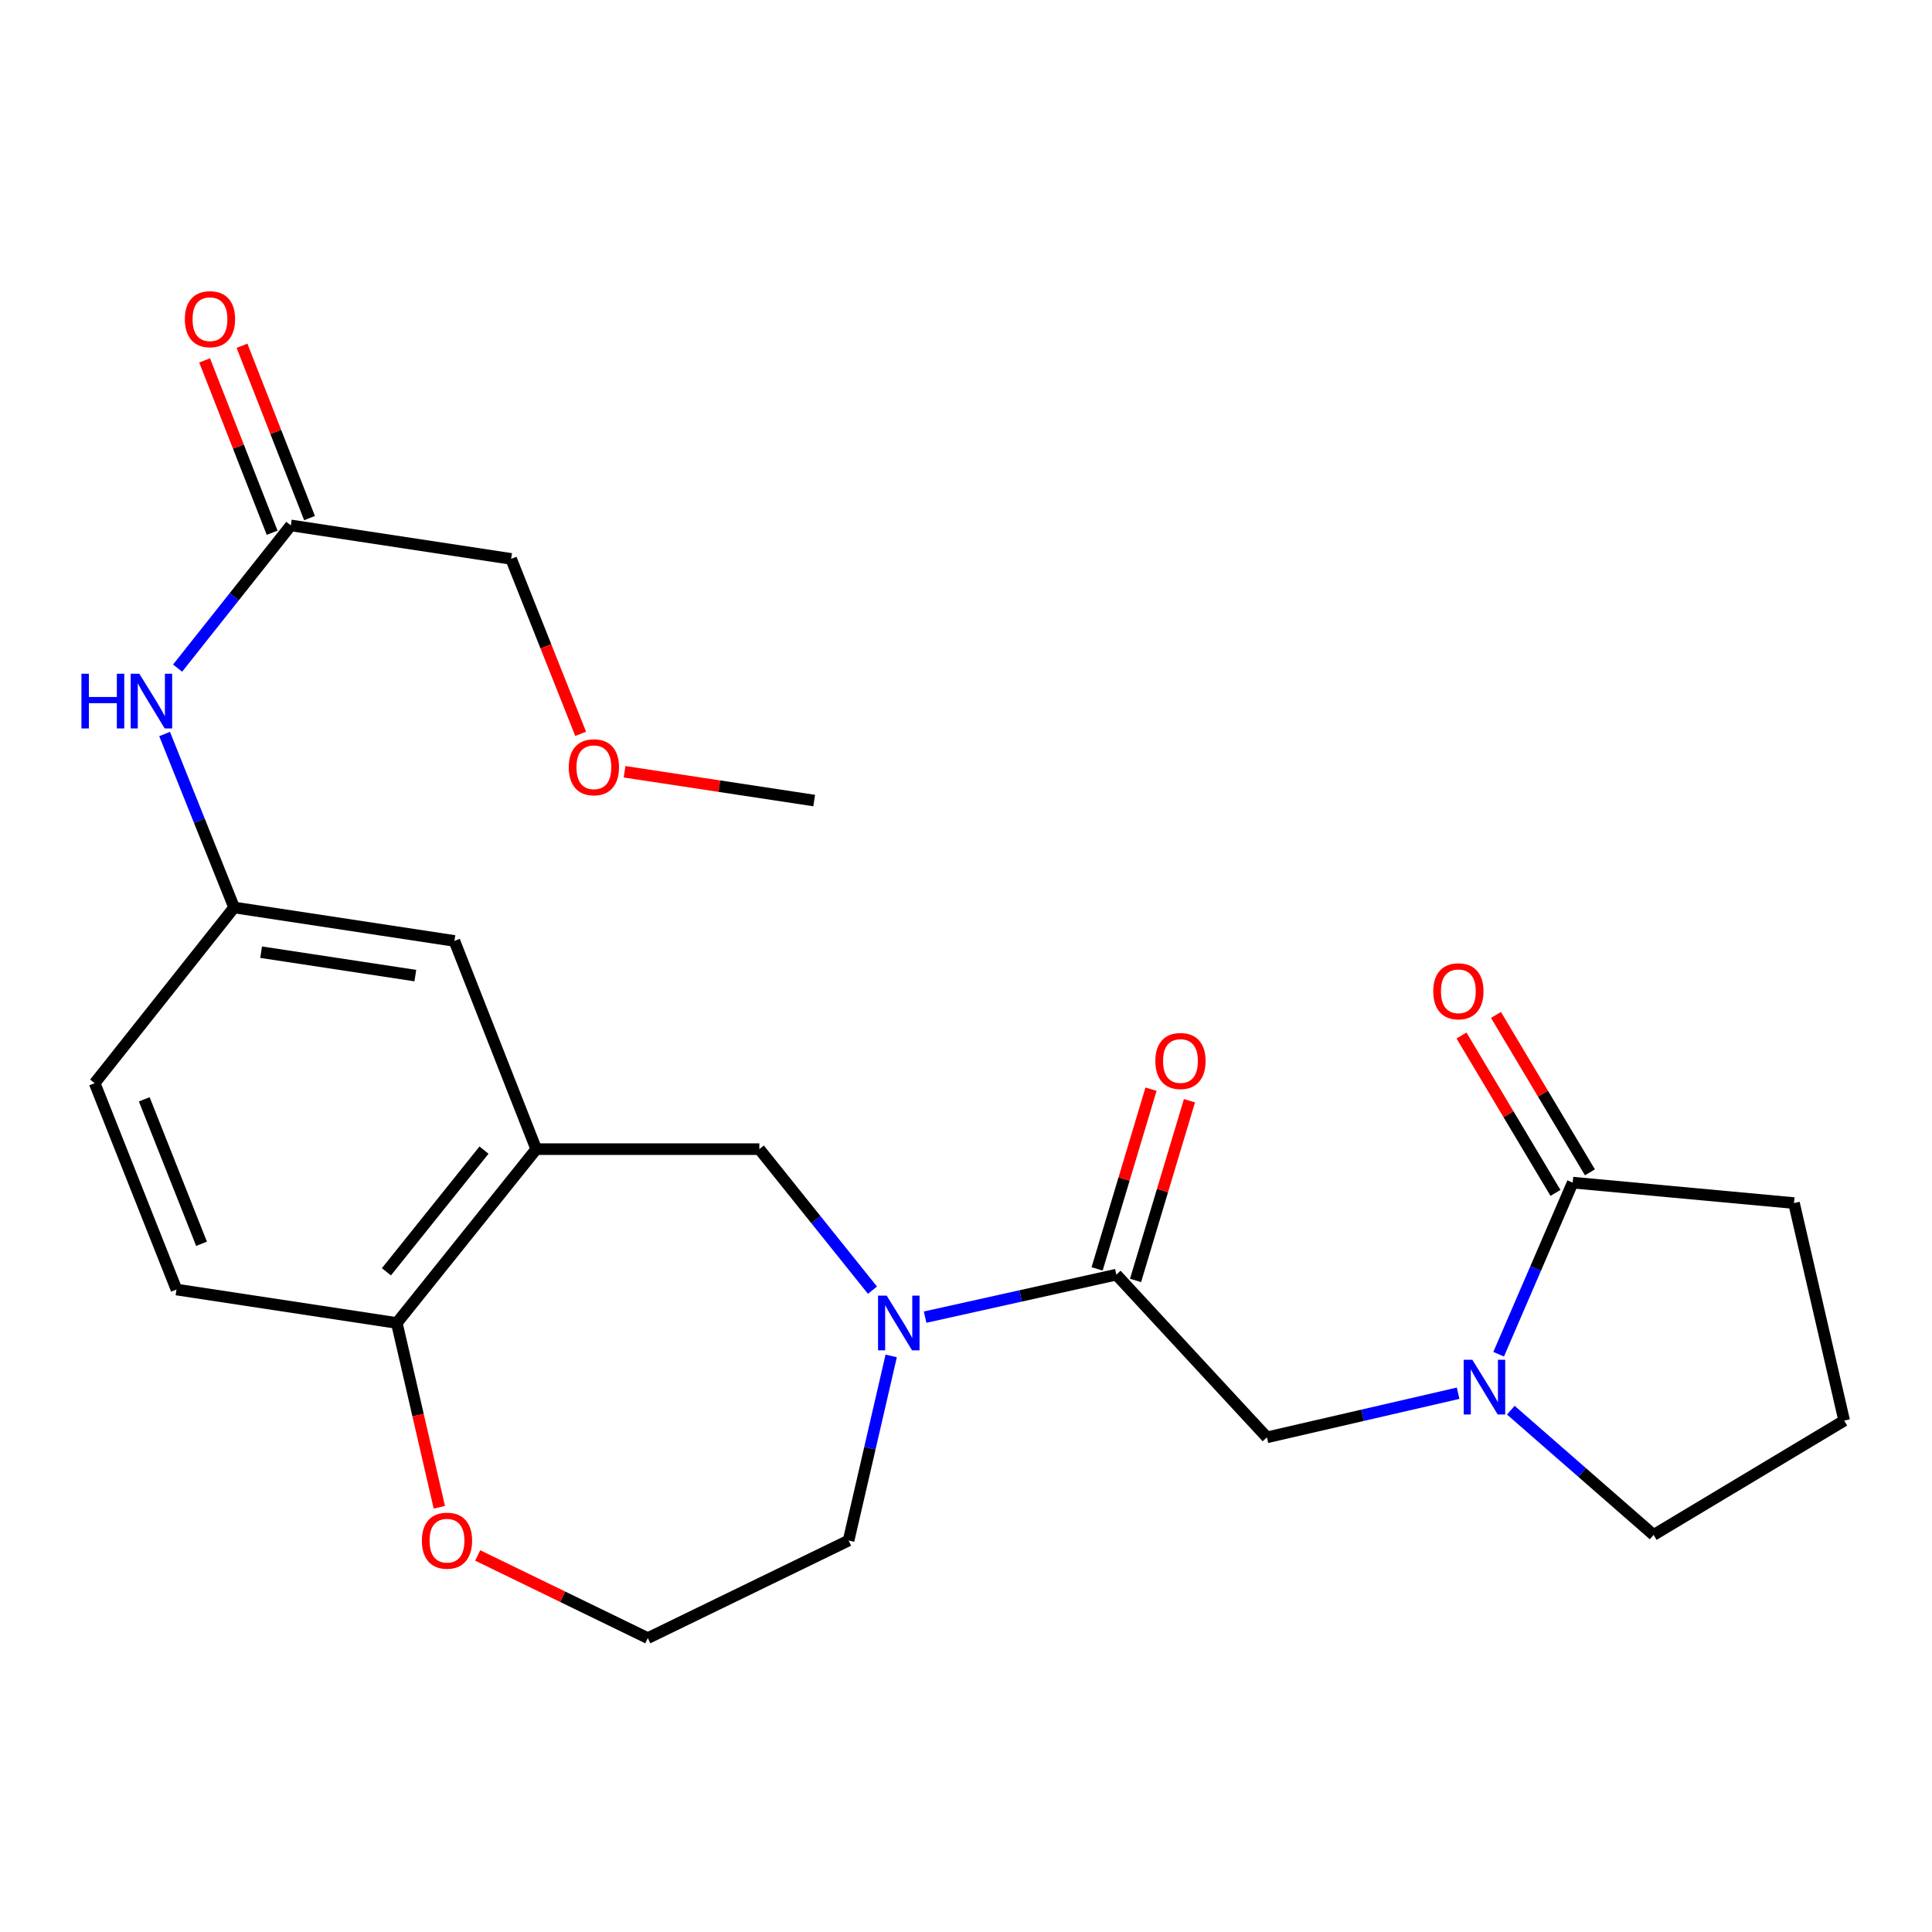 <?xml version='1.0' encoding='iso-8859-1'?>
<svg version='1.1' baseProfile='full'
              xmlns='http://www.w3.org/2000/svg'
                      xmlns:rdkit='http://www.rdkit.org/xml'
                      xmlns:xlink='http://www.w3.org/1999/xlink'
                  xml:space='preserve'
width='1000px' height='1000px' viewBox='0 0 1000 1000'>
<!-- END OF HEADER -->
<rect style='opacity:1.0;fill:#FFFFFF;stroke:none' width='1000' height='1000' x='0' y='0'> </rect>
<path class='bond-1' d='M 478.837,681.749 L 528.323,670.755' style='fill:none;fill-rule:evenodd;stroke:#0000FF;stroke-width:6px;stroke-linecap:butt;stroke-linejoin:miter;stroke-opacity:1' />
<path class='bond-1' d='M 528.323,670.755 L 577.81,659.761' style='fill:none;fill-rule:evenodd;stroke:#000000;stroke-width:6px;stroke-linecap:butt;stroke-linejoin:miter;stroke-opacity:1' />
<path class='bond-5' d='M 451.59,667.792 L 422.311,631.293' style='fill:none;fill-rule:evenodd;stroke:#0000FF;stroke-width:6px;stroke-linecap:butt;stroke-linejoin:miter;stroke-opacity:1' />
<path class='bond-5' d='M 422.311,631.293 L 393.032,594.793' style='fill:none;fill-rule:evenodd;stroke:#000000;stroke-width:6px;stroke-linecap:butt;stroke-linejoin:miter;stroke-opacity:1' />
<path class='bond-17' d='M 461.279,701.824 L 450.254,749.598' style='fill:none;fill-rule:evenodd;stroke:#0000FF;stroke-width:6px;stroke-linecap:butt;stroke-linejoin:miter;stroke-opacity:1' />
<path class='bond-17' d='M 450.254,749.598 L 439.229,797.371' style='fill:none;fill-rule:evenodd;stroke:#000000;stroke-width:6px;stroke-linecap:butt;stroke-linejoin:miter;stroke-opacity:1' />
<path class='bond-0' d='M 754.719,721.132 L 705.235,732.551' style='fill:none;fill-rule:evenodd;stroke:#0000FF;stroke-width:6px;stroke-linecap:butt;stroke-linejoin:miter;stroke-opacity:1' />
<path class='bond-0' d='M 705.235,732.551 L 655.752,743.971' style='fill:none;fill-rule:evenodd;stroke:#000000;stroke-width:6px;stroke-linecap:butt;stroke-linejoin:miter;stroke-opacity:1' />
<path class='bond-3' d='M 775.701,700.944 L 794.863,656.532' style='fill:none;fill-rule:evenodd;stroke:#0000FF;stroke-width:6px;stroke-linecap:butt;stroke-linejoin:miter;stroke-opacity:1' />
<path class='bond-3' d='M 794.863,656.532 L 814.026,612.12' style='fill:none;fill-rule:evenodd;stroke:#000000;stroke-width:6px;stroke-linecap:butt;stroke-linejoin:miter;stroke-opacity:1' />
<path class='bond-18' d='M 781.994,729.907 L 818.95,762.191' style='fill:none;fill-rule:evenodd;stroke:#0000FF;stroke-width:6px;stroke-linecap:butt;stroke-linejoin:miter;stroke-opacity:1' />
<path class='bond-18' d='M 818.95,762.191 L 855.906,794.474' style='fill:none;fill-rule:evenodd;stroke:#000000;stroke-width:6px;stroke-linecap:butt;stroke-linejoin:miter;stroke-opacity:1' />
<path class='bond-4' d='M 577.81,659.761 L 655.752,743.971' style='fill:none;fill-rule:evenodd;stroke:#000000;stroke-width:6px;stroke-linecap:butt;stroke-linejoin:miter;stroke-opacity:1' />
<path class='bond-11' d='M 587.761,662.746 L 601.713,616.236' style='fill:none;fill-rule:evenodd;stroke:#000000;stroke-width:6px;stroke-linecap:butt;stroke-linejoin:miter;stroke-opacity:1' />
<path class='bond-11' d='M 601.713,616.236 L 615.666,569.726' style='fill:none;fill-rule:evenodd;stroke:#FF0000;stroke-width:6px;stroke-linecap:butt;stroke-linejoin:miter;stroke-opacity:1' />
<path class='bond-11' d='M 567.859,656.775 L 581.811,610.266' style='fill:none;fill-rule:evenodd;stroke:#000000;stroke-width:6px;stroke-linecap:butt;stroke-linejoin:miter;stroke-opacity:1' />
<path class='bond-11' d='M 581.811,610.266 L 595.764,563.756' style='fill:none;fill-rule:evenodd;stroke:#FF0000;stroke-width:6px;stroke-linecap:butt;stroke-linejoin:miter;stroke-opacity:1' />
<path class='bond-2' d='M 277.55,594.793 L 393.032,594.793' style='fill:none;fill-rule:evenodd;stroke:#000000;stroke-width:6px;stroke-linecap:butt;stroke-linejoin:miter;stroke-opacity:1' />
<path class='bond-6' d='M 277.55,594.793 L 205.391,684.775' style='fill:none;fill-rule:evenodd;stroke:#000000;stroke-width:6px;stroke-linecap:butt;stroke-linejoin:miter;stroke-opacity:1' />
<path class='bond-6' d='M 250.516,595.292 L 200.005,658.279' style='fill:none;fill-rule:evenodd;stroke:#000000;stroke-width:6px;stroke-linecap:butt;stroke-linejoin:miter;stroke-opacity:1' />
<path class='bond-9' d='M 277.55,594.793 L 235.197,487.023' style='fill:none;fill-rule:evenodd;stroke:#000000;stroke-width:6px;stroke-linecap:butt;stroke-linejoin:miter;stroke-opacity:1' />
<path class='bond-13' d='M 822.946,606.795 L 798.627,566.061' style='fill:none;fill-rule:evenodd;stroke:#000000;stroke-width:6px;stroke-linecap:butt;stroke-linejoin:miter;stroke-opacity:1' />
<path class='bond-13' d='M 798.627,566.061 L 774.309,525.327' style='fill:none;fill-rule:evenodd;stroke:#FF0000;stroke-width:6px;stroke-linecap:butt;stroke-linejoin:miter;stroke-opacity:1' />
<path class='bond-13' d='M 805.105,617.446 L 780.787,576.712' style='fill:none;fill-rule:evenodd;stroke:#000000;stroke-width:6px;stroke-linecap:butt;stroke-linejoin:miter;stroke-opacity:1' />
<path class='bond-13' d='M 780.787,576.712 L 756.468,535.979' style='fill:none;fill-rule:evenodd;stroke:#FF0000;stroke-width:6px;stroke-linecap:butt;stroke-linejoin:miter;stroke-opacity:1' />
<path class='bond-20' d='M 814.026,612.12 L 928.572,622.706' style='fill:none;fill-rule:evenodd;stroke:#000000;stroke-width:6px;stroke-linecap:butt;stroke-linejoin:miter;stroke-opacity:1' />
<path class='bond-15' d='M 205.391,684.775 L 91.352,667.46' style='fill:none;fill-rule:evenodd;stroke:#000000;stroke-width:6px;stroke-linecap:butt;stroke-linejoin:miter;stroke-opacity:1' />
<path class='bond-25' d='M 205.391,684.775 L 216.393,732.469' style='fill:none;fill-rule:evenodd;stroke:#000000;stroke-width:6px;stroke-linecap:butt;stroke-linejoin:miter;stroke-opacity:1' />
<path class='bond-25' d='M 216.393,732.469 L 227.395,780.163' style='fill:none;fill-rule:evenodd;stroke:#FF0000;stroke-width:6px;stroke-linecap:butt;stroke-linejoin:miter;stroke-opacity:1' />
<path class='bond-7' d='M 150.536,271.955 L 121.227,308.888' style='fill:none;fill-rule:evenodd;stroke:#000000;stroke-width:6px;stroke-linecap:butt;stroke-linejoin:miter;stroke-opacity:1' />
<path class='bond-7' d='M 121.227,308.888 L 91.917,345.821' style='fill:none;fill-rule:evenodd;stroke:#0000FF;stroke-width:6px;stroke-linecap:butt;stroke-linejoin:miter;stroke-opacity:1' />
<path class='bond-14' d='M 160.209,268.164 L 142.734,223.566' style='fill:none;fill-rule:evenodd;stroke:#000000;stroke-width:6px;stroke-linecap:butt;stroke-linejoin:miter;stroke-opacity:1' />
<path class='bond-14' d='M 142.734,223.566 L 125.26,178.968' style='fill:none;fill-rule:evenodd;stroke:#FF0000;stroke-width:6px;stroke-linecap:butt;stroke-linejoin:miter;stroke-opacity:1' />
<path class='bond-14' d='M 140.863,275.745 L 123.388,231.147' style='fill:none;fill-rule:evenodd;stroke:#000000;stroke-width:6px;stroke-linecap:butt;stroke-linejoin:miter;stroke-opacity:1' />
<path class='bond-14' d='M 123.388,231.147 L 105.913,186.549' style='fill:none;fill-rule:evenodd;stroke:#FF0000;stroke-width:6px;stroke-linecap:butt;stroke-linejoin:miter;stroke-opacity:1' />
<path class='bond-21' d='M 150.536,271.955 L 264.563,289.281' style='fill:none;fill-rule:evenodd;stroke:#000000;stroke-width:6px;stroke-linecap:butt;stroke-linejoin:miter;stroke-opacity:1' />
<path class='bond-8' d='M 85.202,379.92 L 103.186,424.814' style='fill:none;fill-rule:evenodd;stroke:#0000FF;stroke-width:6px;stroke-linecap:butt;stroke-linejoin:miter;stroke-opacity:1' />
<path class='bond-8' d='M 103.186,424.814 L 121.169,469.707' style='fill:none;fill-rule:evenodd;stroke:#000000;stroke-width:6px;stroke-linecap:butt;stroke-linejoin:miter;stroke-opacity:1' />
<path class='bond-10' d='M 235.197,487.023 L 121.169,469.707' style='fill:none;fill-rule:evenodd;stroke:#000000;stroke-width:6px;stroke-linecap:butt;stroke-linejoin:miter;stroke-opacity:1' />
<path class='bond-10' d='M 214.973,504.968 L 135.154,492.848' style='fill:none;fill-rule:evenodd;stroke:#000000;stroke-width:6px;stroke-linecap:butt;stroke-linejoin:miter;stroke-opacity:1' />
<path class='bond-16' d='M 121.169,469.707 L 48.999,560.648' style='fill:none;fill-rule:evenodd;stroke:#000000;stroke-width:6px;stroke-linecap:butt;stroke-linejoin:miter;stroke-opacity:1' />
<path class='bond-12' d='M 247.253,805.094 L 291.278,826.49' style='fill:none;fill-rule:evenodd;stroke:#FF0000;stroke-width:6px;stroke-linecap:butt;stroke-linejoin:miter;stroke-opacity:1' />
<path class='bond-12' d='M 291.278,826.49 L 335.302,847.886' style='fill:none;fill-rule:evenodd;stroke:#000000;stroke-width:6px;stroke-linecap:butt;stroke-linejoin:miter;stroke-opacity:1' />
<path class='bond-26' d='M 91.352,667.46 L 48.999,560.648' style='fill:none;fill-rule:evenodd;stroke:#000000;stroke-width:6px;stroke-linecap:butt;stroke-linejoin:miter;stroke-opacity:1' />
<path class='bond-26' d='M 104.315,643.779 L 74.667,569.01' style='fill:none;fill-rule:evenodd;stroke:#000000;stroke-width:6px;stroke-linecap:butt;stroke-linejoin:miter;stroke-opacity:1' />
<path class='bond-19' d='M 439.229,797.371 L 335.302,847.886' style='fill:none;fill-rule:evenodd;stroke:#000000;stroke-width:6px;stroke-linecap:butt;stroke-linejoin:miter;stroke-opacity:1' />
<path class='bond-22' d='M 855.906,794.474 L 954.545,735.302' style='fill:none;fill-rule:evenodd;stroke:#000000;stroke-width:6px;stroke-linecap:butt;stroke-linejoin:miter;stroke-opacity:1' />
<path class='bond-27' d='M 928.572,622.706 L 954.545,735.302' style='fill:none;fill-rule:evenodd;stroke:#000000;stroke-width:6px;stroke-linecap:butt;stroke-linejoin:miter;stroke-opacity:1' />
<path class='bond-23' d='M 264.563,289.281 L 282.555,334.557' style='fill:none;fill-rule:evenodd;stroke:#000000;stroke-width:6px;stroke-linecap:butt;stroke-linejoin:miter;stroke-opacity:1' />
<path class='bond-23' d='M 282.555,334.557 L 300.547,379.833' style='fill:none;fill-rule:evenodd;stroke:#FF0000;stroke-width:6px;stroke-linecap:butt;stroke-linejoin:miter;stroke-opacity:1' />
<path class='bond-24' d='M 323.273,399.464 L 372.345,406.916' style='fill:none;fill-rule:evenodd;stroke:#FF0000;stroke-width:6px;stroke-linecap:butt;stroke-linejoin:miter;stroke-opacity:1' />
<path class='bond-24' d='M 372.345,406.916 L 421.417,414.367' style='fill:none;fill-rule:evenodd;stroke:#000000;stroke-width:6px;stroke-linecap:butt;stroke-linejoin:miter;stroke-opacity:1' />
<path  class='atom-0' d='M 458.954 670.615
L 468.234 685.615
Q 469.154 687.095, 470.634 689.775
Q 472.114 692.455, 472.194 692.615
L 472.194 670.615
L 475.954 670.615
L 475.954 698.935
L 472.074 698.935
L 462.114 682.535
Q 460.954 680.615, 459.714 678.415
Q 458.514 676.215, 458.154 675.535
L 458.154 698.935
L 454.474 698.935
L 454.474 670.615
L 458.954 670.615
' fill='#0000FF'/>
<path  class='atom-1' d='M 762.088 703.826
L 771.368 718.826
Q 772.288 720.306, 773.768 722.986
Q 775.248 725.666, 775.328 725.826
L 775.328 703.826
L 779.088 703.826
L 779.088 732.146
L 775.208 732.146
L 765.248 715.746
Q 764.088 713.826, 762.848 711.626
Q 761.648 709.426, 761.288 708.746
L 761.288 732.146
L 757.608 732.146
L 757.608 703.826
L 762.088 703.826
' fill='#0000FF'/>
<path  class='atom-9' d='M 42.157 348.723
L 45.997 348.723
L 45.997 360.763
L 60.477 360.763
L 60.477 348.723
L 64.317 348.723
L 64.317 377.043
L 60.477 377.043
L 60.477 363.963
L 45.997 363.963
L 45.997 377.043
L 42.157 377.043
L 42.157 348.723
' fill='#0000FF'/>
<path  class='atom-9' d='M 72.117 348.723
L 81.397 363.723
Q 82.317 365.203, 83.797 367.883
Q 85.277 370.563, 85.357 370.723
L 85.357 348.723
L 89.117 348.723
L 89.117 377.043
L 85.237 377.043
L 75.277 360.643
Q 74.117 358.723, 72.877 356.523
Q 71.677 354.323, 71.317 353.643
L 71.317 377.043
L 67.637 377.043
L 67.637 348.723
L 72.117 348.723
' fill='#0000FF'/>
<path  class='atom-12' d='M 598.009 549.172
Q 598.009 542.372, 601.369 538.572
Q 604.729 534.772, 611.009 534.772
Q 617.289 534.772, 620.649 538.572
Q 624.009 542.372, 624.009 549.172
Q 624.009 556.052, 620.609 559.972
Q 617.209 563.852, 611.009 563.852
Q 604.769 563.852, 601.369 559.972
Q 598.009 556.092, 598.009 549.172
M 611.009 560.652
Q 615.329 560.652, 617.649 557.772
Q 620.009 554.852, 620.009 549.172
Q 620.009 543.612, 617.649 540.812
Q 615.329 537.972, 611.009 537.972
Q 606.689 537.972, 604.329 540.772
Q 602.009 543.572, 602.009 549.172
Q 602.009 554.892, 604.329 557.772
Q 606.689 560.652, 611.009 560.652
' fill='#FF0000'/>
<path  class='atom-13' d='M 218.364 797.451
Q 218.364 790.651, 221.724 786.851
Q 225.084 783.051, 231.364 783.051
Q 237.644 783.051, 241.004 786.851
Q 244.364 790.651, 244.364 797.451
Q 244.364 804.331, 240.964 808.251
Q 237.564 812.131, 231.364 812.131
Q 225.124 812.131, 221.724 808.251
Q 218.364 804.371, 218.364 797.451
M 231.364 808.931
Q 235.684 808.931, 238.004 806.051
Q 240.364 803.131, 240.364 797.451
Q 240.364 791.891, 238.004 789.091
Q 235.684 786.251, 231.364 786.251
Q 227.044 786.251, 224.684 789.051
Q 222.364 791.851, 222.364 797.451
Q 222.364 803.171, 224.684 806.051
Q 227.044 808.931, 231.364 808.931
' fill='#FF0000'/>
<path  class='atom-14' d='M 741.853 513.087
Q 741.853 506.287, 745.213 502.487
Q 748.573 498.687, 754.853 498.687
Q 761.133 498.687, 764.493 502.487
Q 767.853 506.287, 767.853 513.087
Q 767.853 519.967, 764.453 523.887
Q 761.053 527.767, 754.853 527.767
Q 748.613 527.767, 745.213 523.887
Q 741.853 520.007, 741.853 513.087
M 754.853 524.567
Q 759.173 524.567, 761.493 521.687
Q 763.853 518.767, 763.853 513.087
Q 763.853 507.527, 761.493 504.727
Q 759.173 501.887, 754.853 501.887
Q 750.533 501.887, 748.173 504.687
Q 745.853 507.487, 745.853 513.087
Q 745.853 518.807, 748.173 521.687
Q 750.533 524.567, 754.853 524.567
' fill='#FF0000'/>
<path  class='atom-15' d='M 95.679 165.21
Q 95.679 158.41, 99.039 154.61
Q 102.399 150.81, 108.679 150.81
Q 114.959 150.81, 118.319 154.61
Q 121.679 158.41, 121.679 165.21
Q 121.679 172.09, 118.279 176.01
Q 114.879 179.89, 108.679 179.89
Q 102.439 179.89, 99.039 176.01
Q 95.679 172.13, 95.679 165.21
M 108.679 176.69
Q 112.999 176.69, 115.319 173.81
Q 117.679 170.89, 117.679 165.21
Q 117.679 159.65, 115.319 156.85
Q 112.999 154.01, 108.679 154.01
Q 104.359 154.01, 101.999 156.81
Q 99.679 159.61, 99.679 165.21
Q 99.679 170.93, 101.999 173.81
Q 104.359 176.69, 108.679 176.69
' fill='#FF0000'/>
<path  class='atom-24' d='M 294.39 397.132
Q 294.39 390.332, 297.75 386.532
Q 301.11 382.732, 307.39 382.732
Q 313.67 382.732, 317.03 386.532
Q 320.39 390.332, 320.39 397.132
Q 320.39 404.012, 316.99 407.932
Q 313.59 411.812, 307.39 411.812
Q 301.15 411.812, 297.75 407.932
Q 294.39 404.052, 294.39 397.132
M 307.39 408.612
Q 311.71 408.612, 314.03 405.732
Q 316.39 402.812, 316.39 397.132
Q 316.39 391.572, 314.03 388.772
Q 311.71 385.932, 307.39 385.932
Q 303.07 385.932, 300.71 388.732
Q 298.39 391.532, 298.39 397.132
Q 298.39 402.852, 300.71 405.732
Q 303.07 408.612, 307.39 408.612
' fill='#FF0000'/>
</svg>
